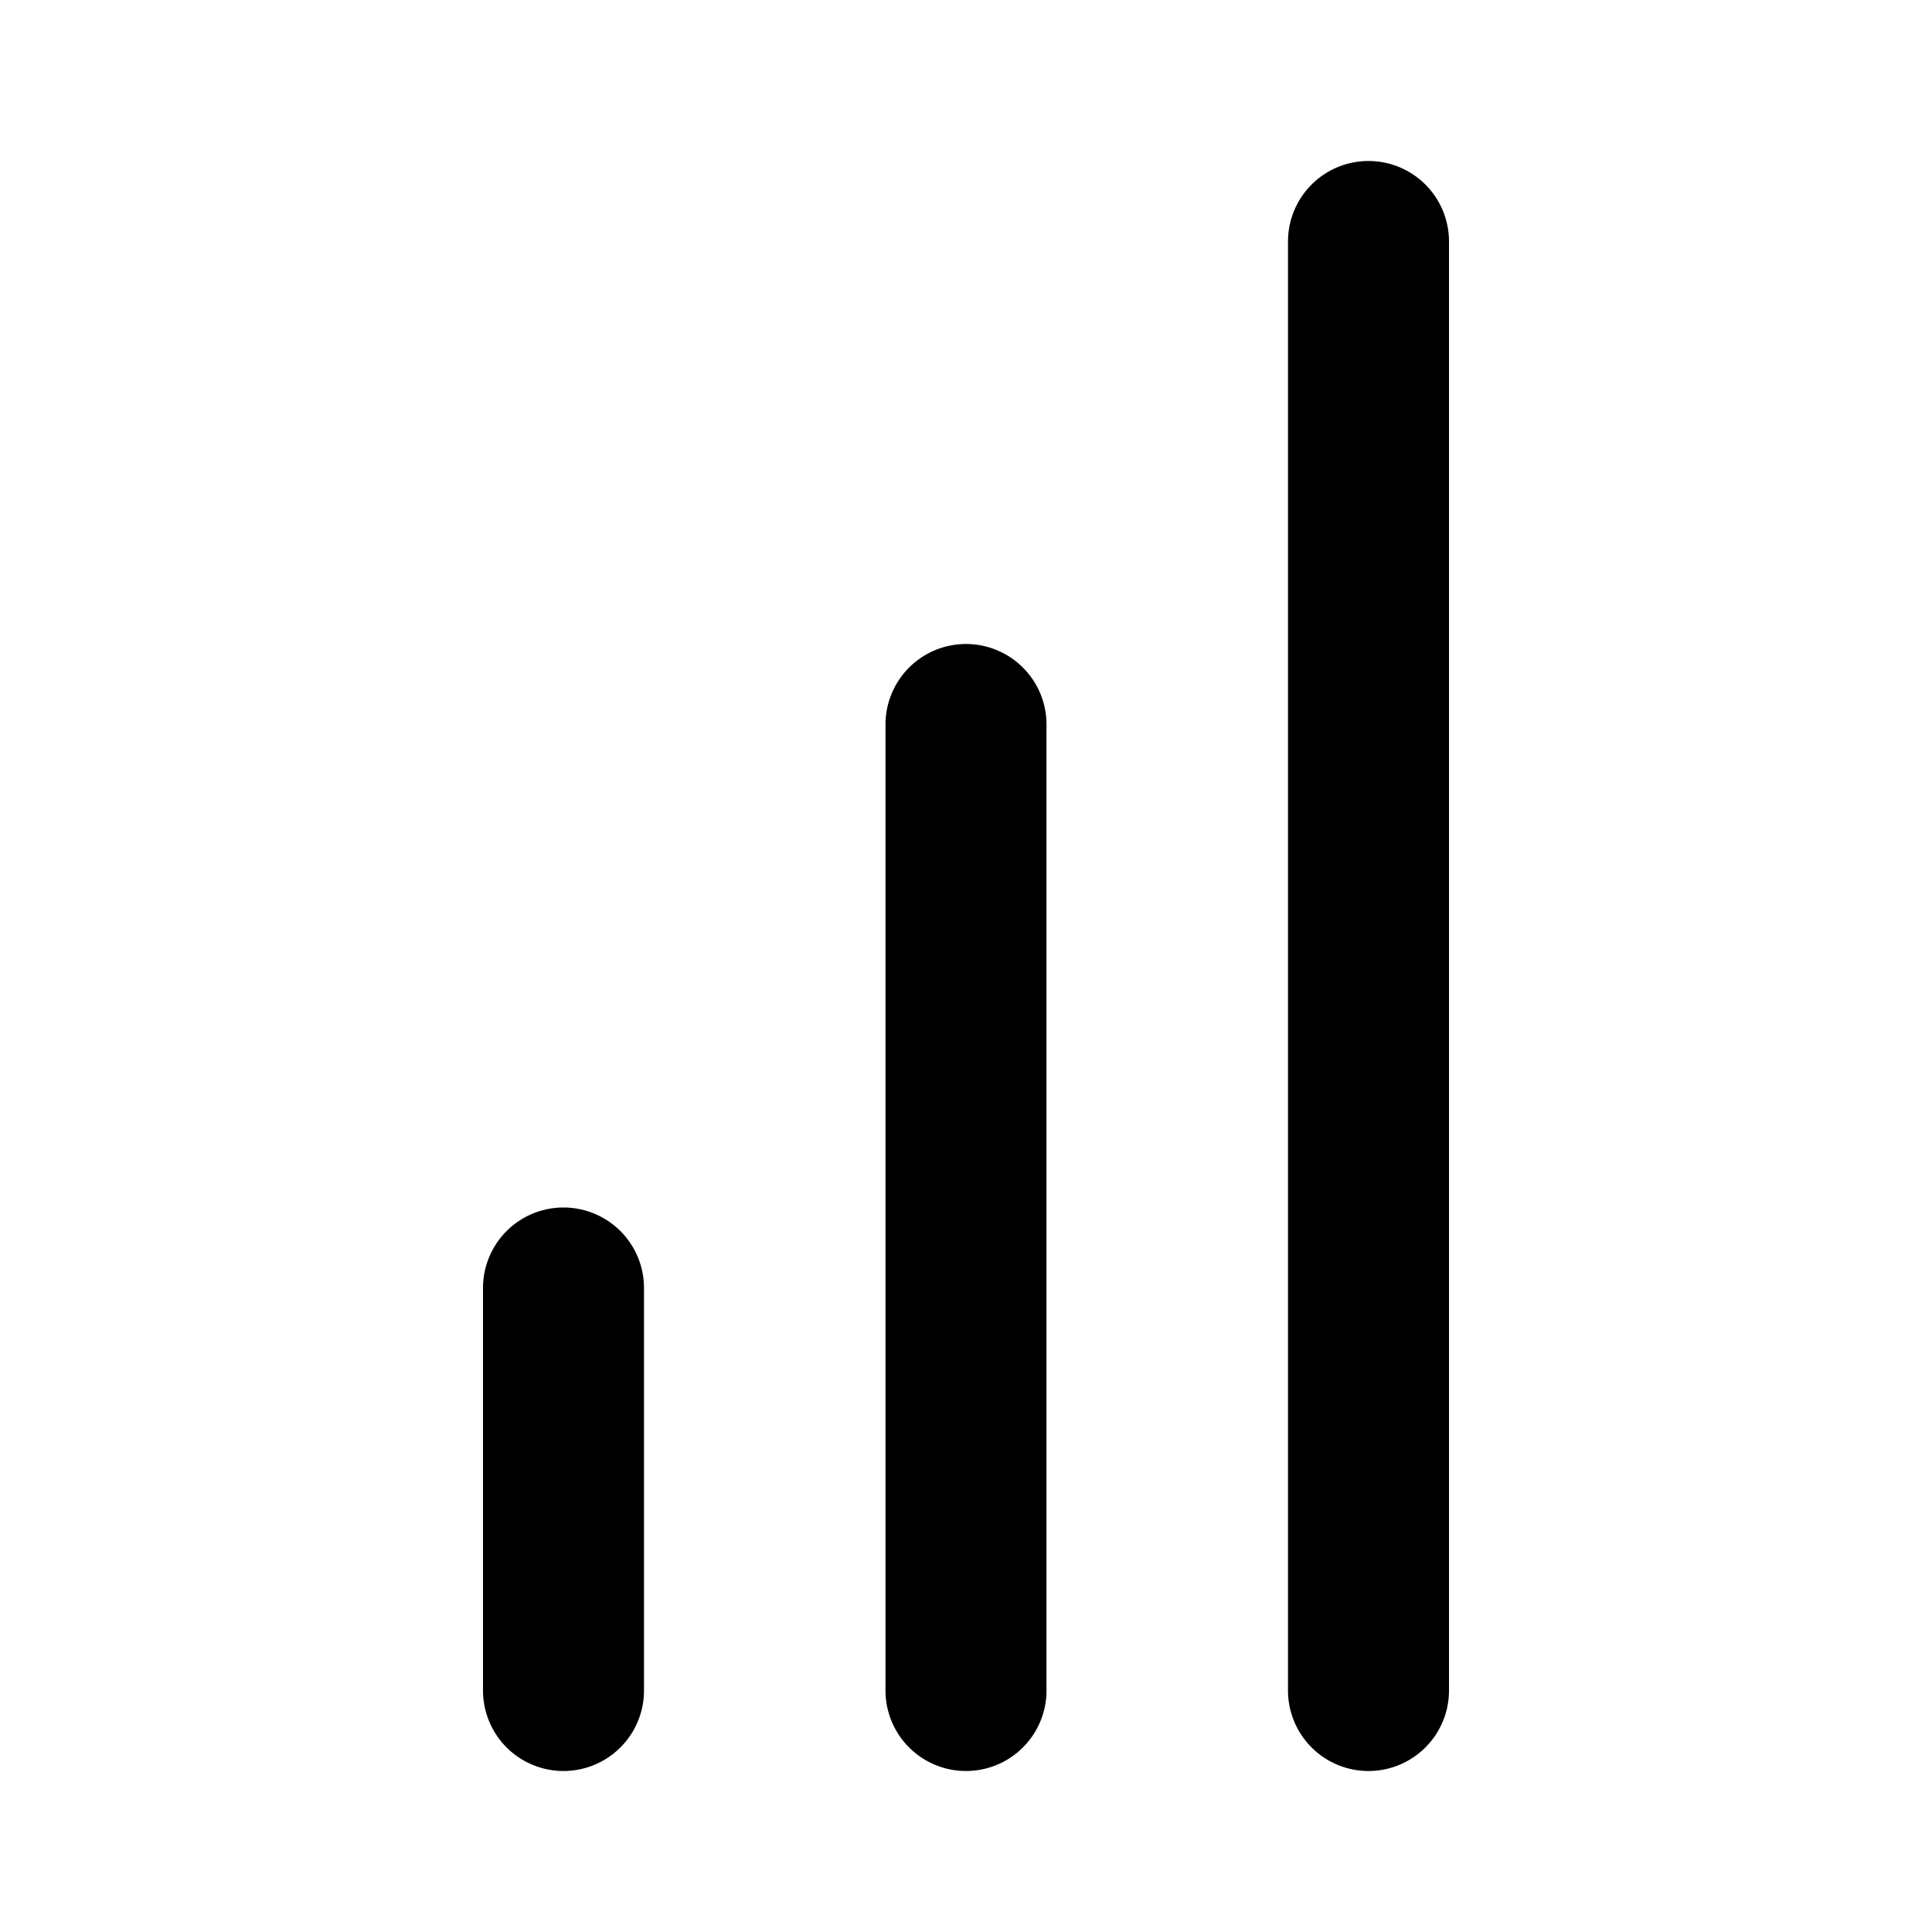 <svg width="24" height="24" fill="currentColor" viewBox="0 0 24 24" xmlns="http://www.w3.org/2000/svg"><path d="M6 21v-5a1 1 0 1 1 2 0v5a1 1 0 1 1-2 0m5 0V9a1 1 0 1 1 2 0v12a1 1 0 1 1-2 0m5 0V3a1 1 0 1 1 2 0v18a1 1 0 1 1-2 0"/></svg>